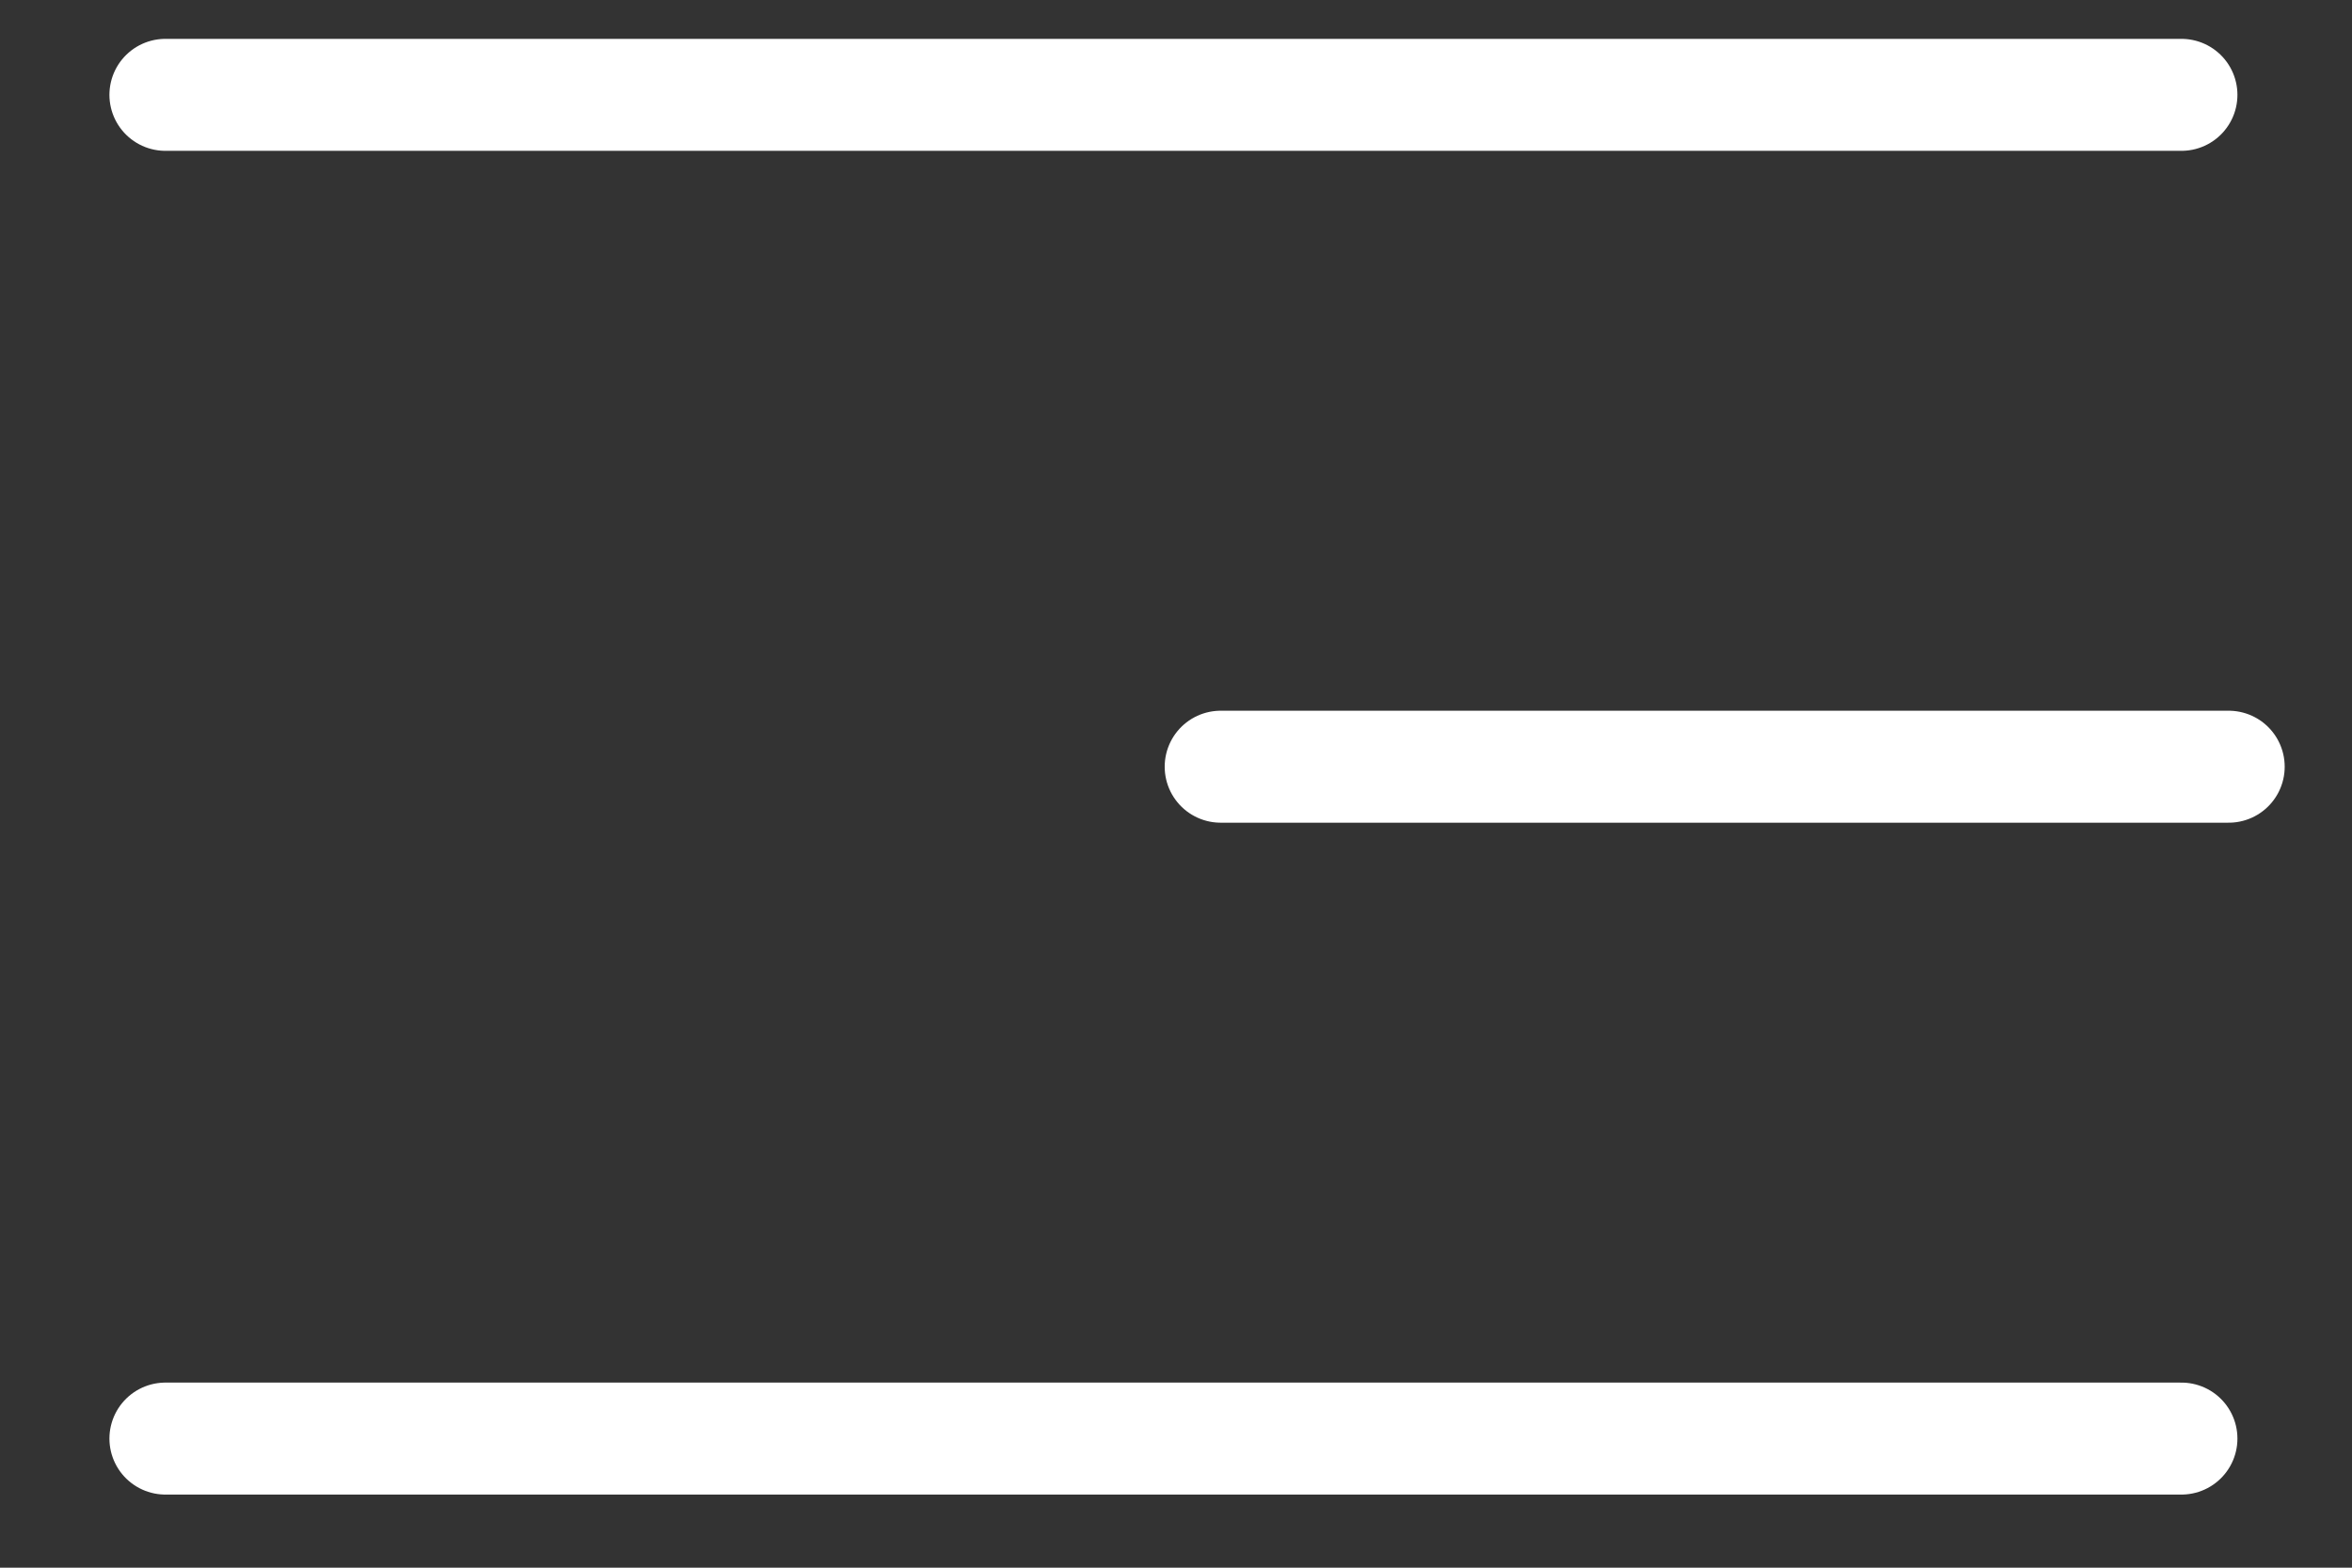 <svg xmlns="http://www.w3.org/2000/svg" width="21" height="14" viewBox="0 0 21 14" fill="none"><rect x="0" y="0" width="21" height="14" fill="#333333" stroke="none"/><path d="M10.899 6.847H19.899" stroke="white" stroke-linecap="round" stroke-linejoin="round"></path><path d="M1.477 0.847H19.477" stroke="white" stroke-linecap="round" stroke-linejoin="round"></path><path d="M1.477 12.847H19.477" stroke="white" stroke-linecap="round" stroke-linejoin="round"></path></svg>